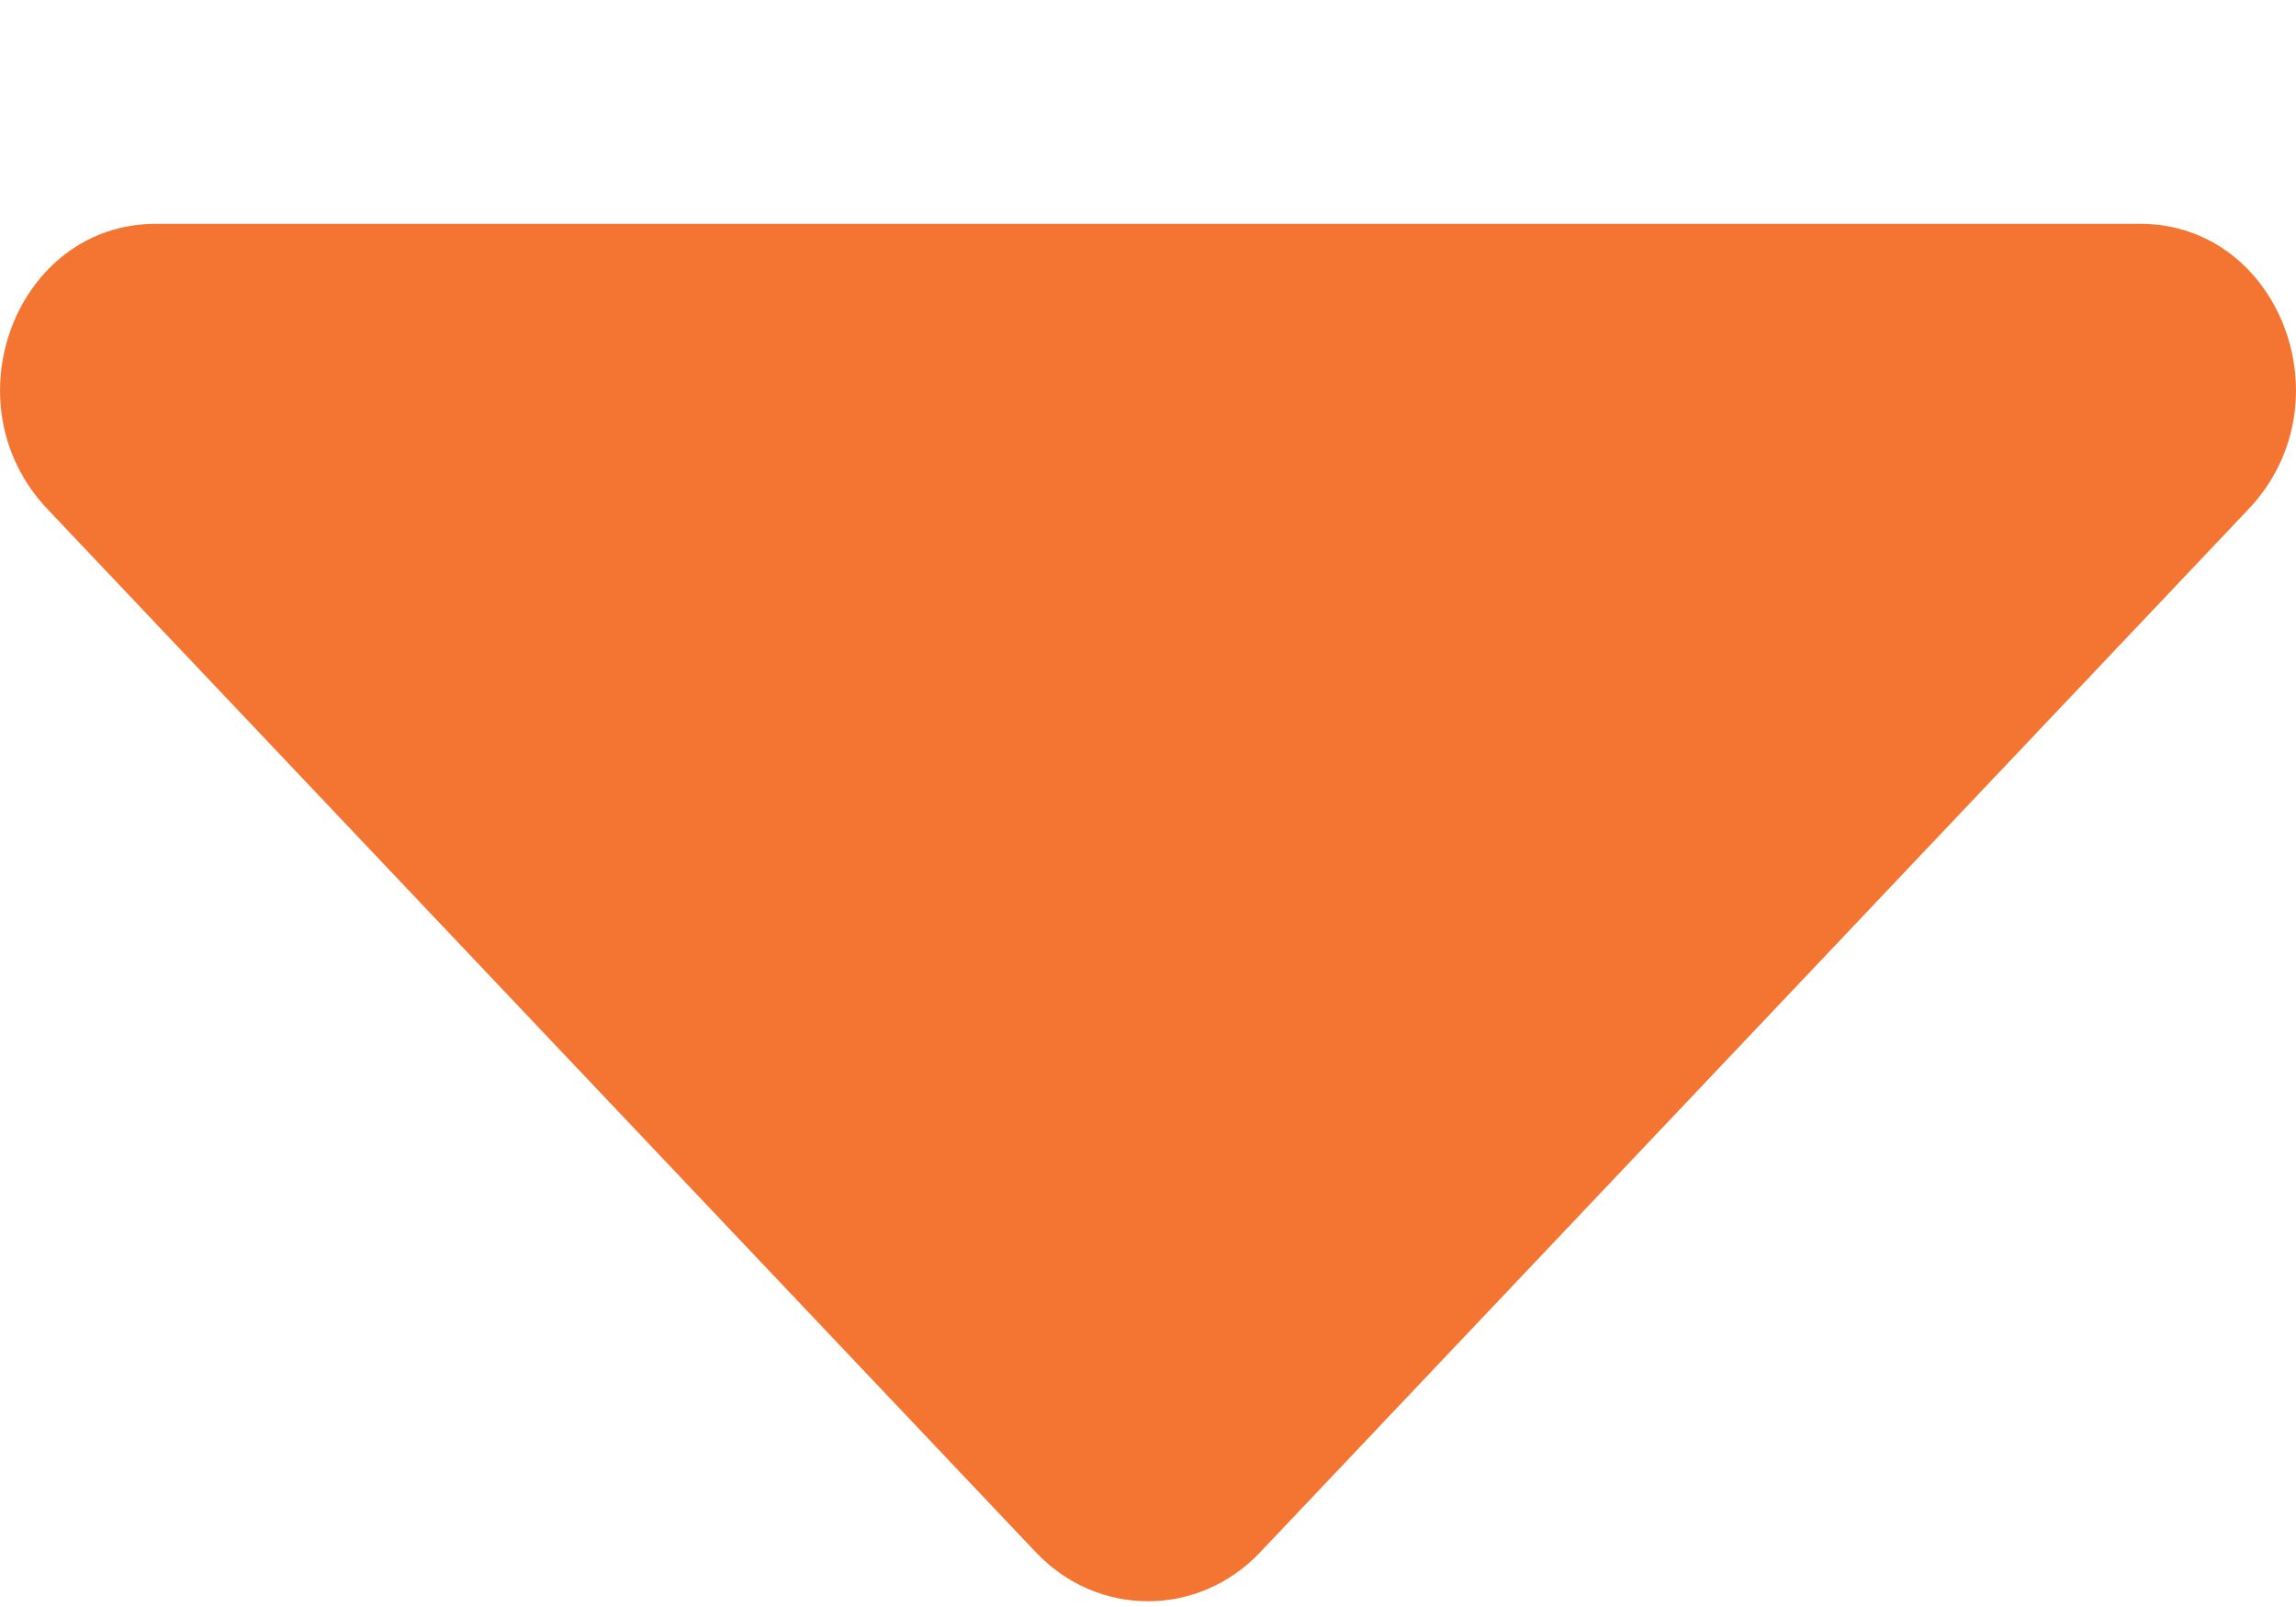 <?xml version="1.0" encoding="UTF-8"?> <svg xmlns="http://www.w3.org/2000/svg" width="10" height="7" viewBox="0 0 10 7" fill="none"><path id="Symbol" d="M0.678 0.975H9.322C9.928 0.975 10.23 1.757 9.793 2.218L5.488 6.762C5.219 7.046 4.781 7.046 4.512 6.762L0.207 2.218C-0.23 1.757 0.072 0.975 0.678 0.975Z" fill="#F37531"></path></svg> 